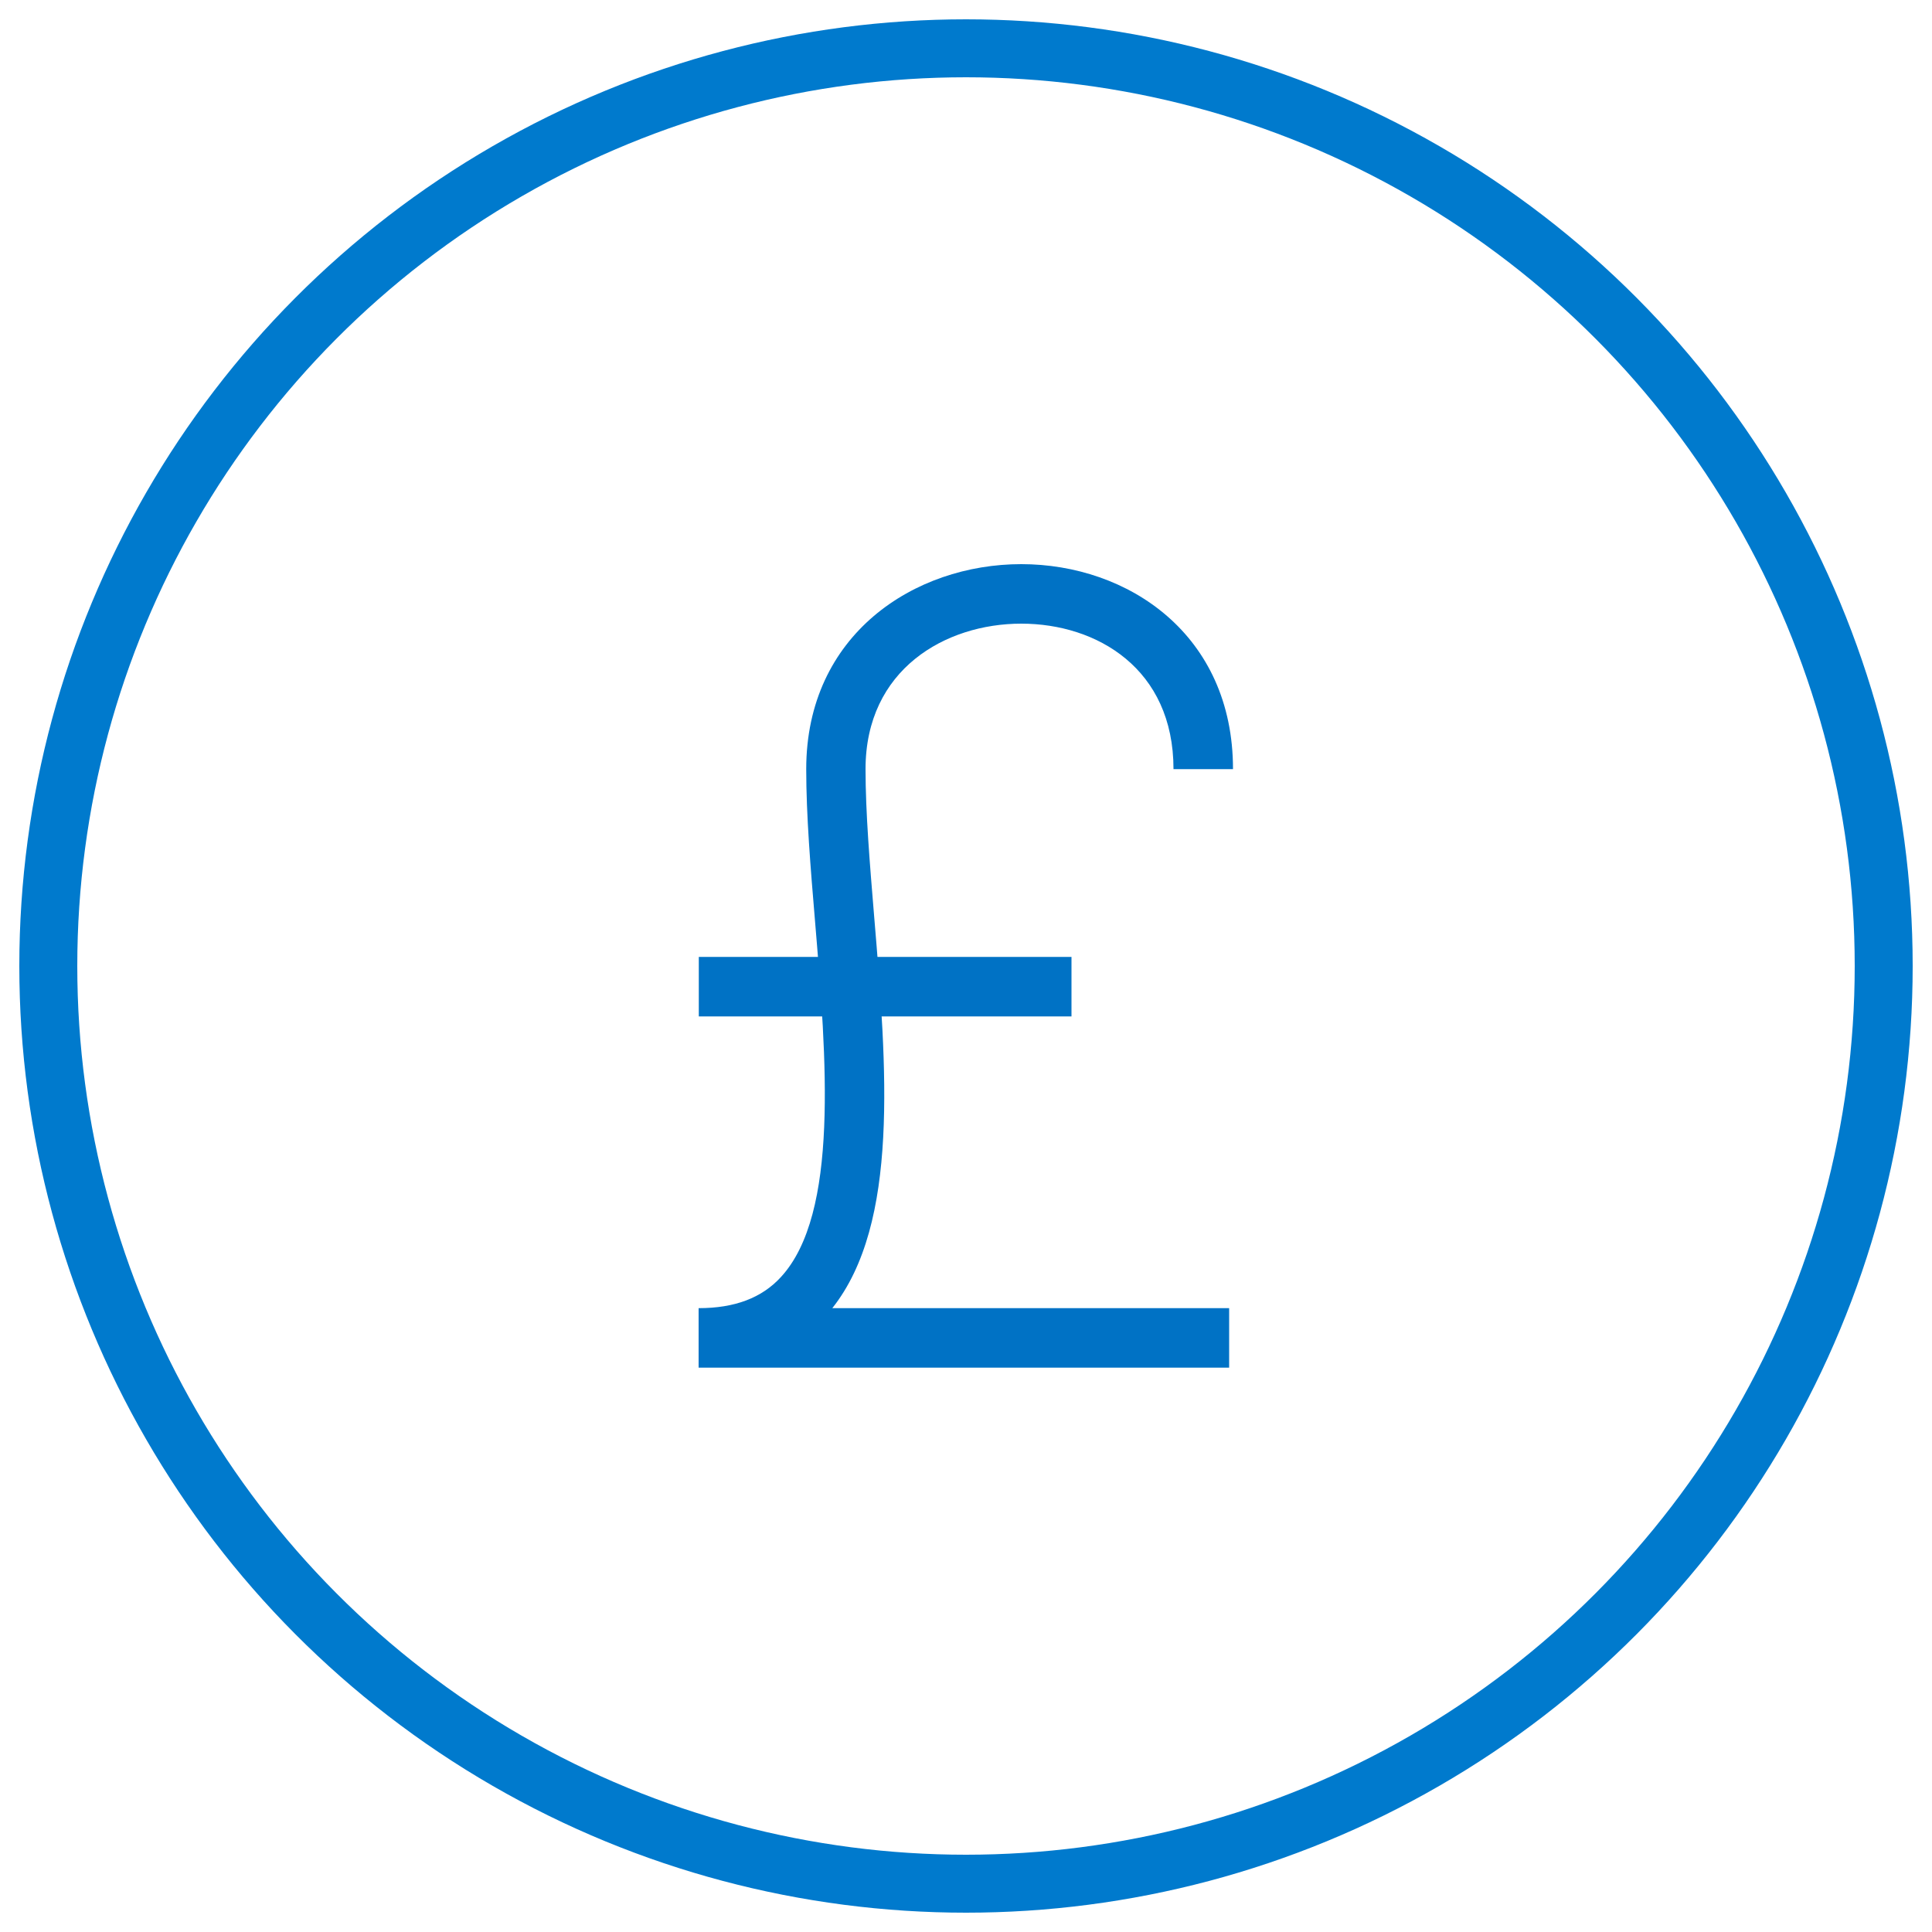 <svg xmlns="http://www.w3.org/2000/svg" id="Layer_1" viewBox="0 0 100 100"><g><path d="M63.64,70.79h-27.48v-3.08c1.87,0,3.27-.53,4.26-1.61,3.02-3.28,2.36-11.3,1.77-18.37-.24-2.85-.46-5.53-.46-7.92,0-6.97,5.6-10.61,11.13-10.61s10.96,3.64,10.96,10.61h-3.08c0-5.2-3.96-7.53-7.88-7.53s-8.06,2.36-8.06,7.53c0,2.26,.22,4.89,.45,7.67,.65,7.79,1.31,15.84-2.17,20.23h20.54v3.08Z" fill="#0072C5"/><rect x="36.17" y="49.53" width="19.29" height="3.08" fill="#0072C5"/></g><circle cx="50" cy="50" r="47.5" fill="none" stroke="#007acd" stroke-miterlimit="10" stroke-width="3"/></svg>